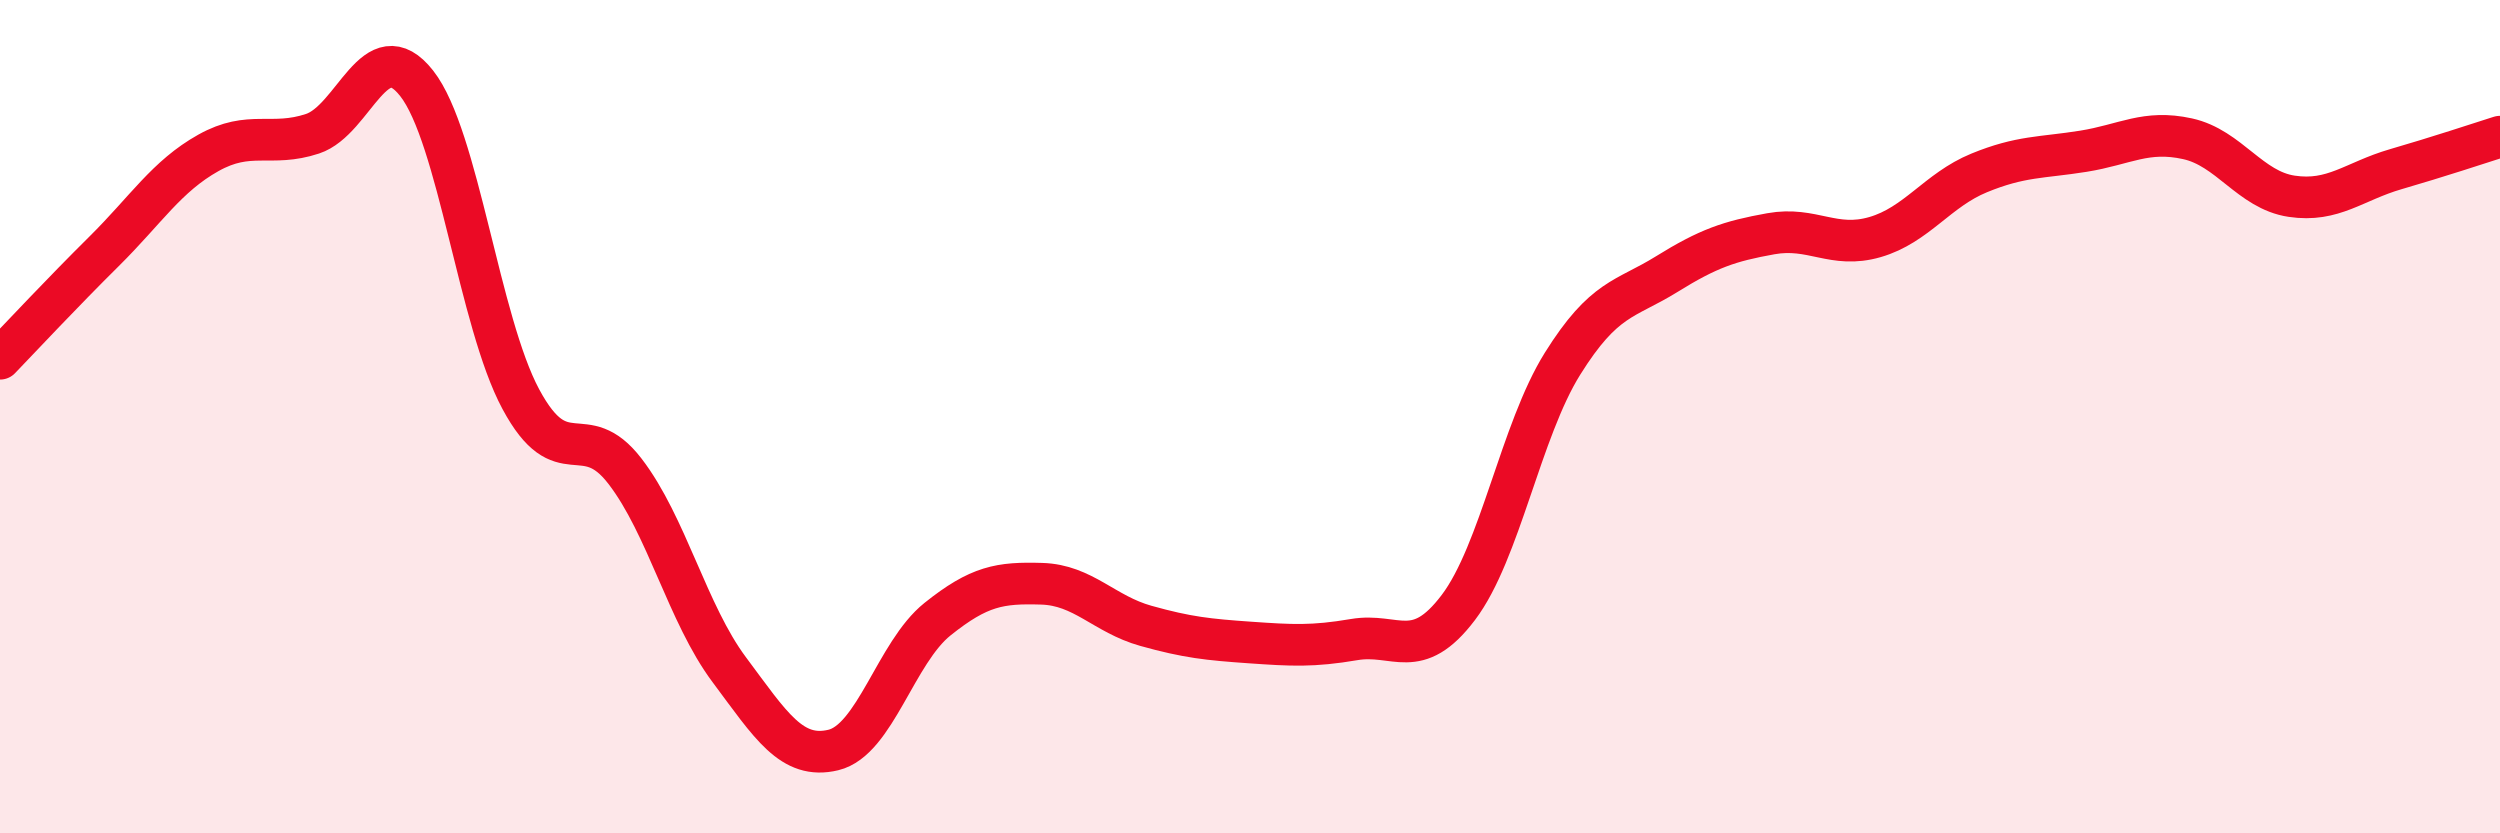 
    <svg width="60" height="20" viewBox="0 0 60 20" xmlns="http://www.w3.org/2000/svg">
      <path
        d="M 0,8.61 C 0.5,8.09 1.5,7.02 2.5,6.03 C 3.5,5.04 4,4.23 5,3.67 C 6,3.11 6.5,3.54 7.5,3.21 C 8.5,2.88 9,0.73 10,2 C 11,3.27 11.5,7.72 12.5,9.58 C 13.5,11.44 14,10.01 15,11.31 C 16,12.61 16.5,14.73 17.5,16.07 C 18.5,17.41 19,18.24 20,18 C 21,17.76 21.5,15.66 22.5,14.86 C 23.5,14.06 24,13.98 25,14.01 C 26,14.04 26.5,14.74 27.5,15.02 C 28.5,15.3 29,15.35 30,15.42 C 31,15.49 31.5,15.52 32.5,15.35 C 33.5,15.18 34,15.9 35,14.58 C 36,13.26 36.5,10.33 37.5,8.73 C 38.5,7.13 39,7.2 40,6.58 C 41,5.96 41.5,5.79 42.5,5.61 C 43.5,5.43 44,5.98 45,5.69 C 46,5.4 46.5,4.56 47.5,4.15 C 48.5,3.74 49,3.79 50,3.63 C 51,3.47 51.5,3.11 52.5,3.33 C 53.5,3.55 54,4.56 55,4.71 C 56,4.86 56.5,4.35 57.5,4.06 C 58.5,3.77 59.5,3.44 60,3.28L60 20L0 20Z"
        fill="#EB0A25"
        opacity="0.1"
        stroke-linecap="round"
        stroke-linejoin="round"
      />
      <path
        d="M 0,8.61 C 0.5,8.09 1.5,7.02 2.5,6.03 C 3.5,5.04 4,4.23 5,3.67 C 6,3.11 6.5,3.54 7.5,3.21 C 8.5,2.88 9,0.73 10,2 C 11,3.27 11.5,7.72 12.5,9.58 C 13.5,11.44 14,10.01 15,11.31 C 16,12.61 16.5,14.73 17.5,16.07 C 18.5,17.41 19,18.24 20,18 C 21,17.76 21.5,15.66 22.5,14.86 C 23.5,14.06 24,13.98 25,14.01 C 26,14.04 26.5,14.74 27.5,15.02 C 28.5,15.3 29,15.35 30,15.42 C 31,15.49 31.5,15.52 32.5,15.35 C 33.5,15.18 34,15.9 35,14.58 C 36,13.26 36.5,10.33 37.5,8.73 C 38.5,7.13 39,7.2 40,6.58 C 41,5.96 41.5,5.79 42.5,5.61 C 43.5,5.43 44,5.98 45,5.69 C 46,5.4 46.5,4.56 47.5,4.15 C 48.5,3.74 49,3.79 50,3.63 C 51,3.47 51.5,3.11 52.5,3.33 C 53.5,3.55 54,4.56 55,4.71 C 56,4.86 56.5,4.35 57.5,4.06 C 58.5,3.77 59.5,3.44 60,3.28"
        stroke="#EB0A25"
        stroke-width="1"
        fill="none"
        stroke-linecap="round"
        stroke-linejoin="round"
      />
    </svg>
  